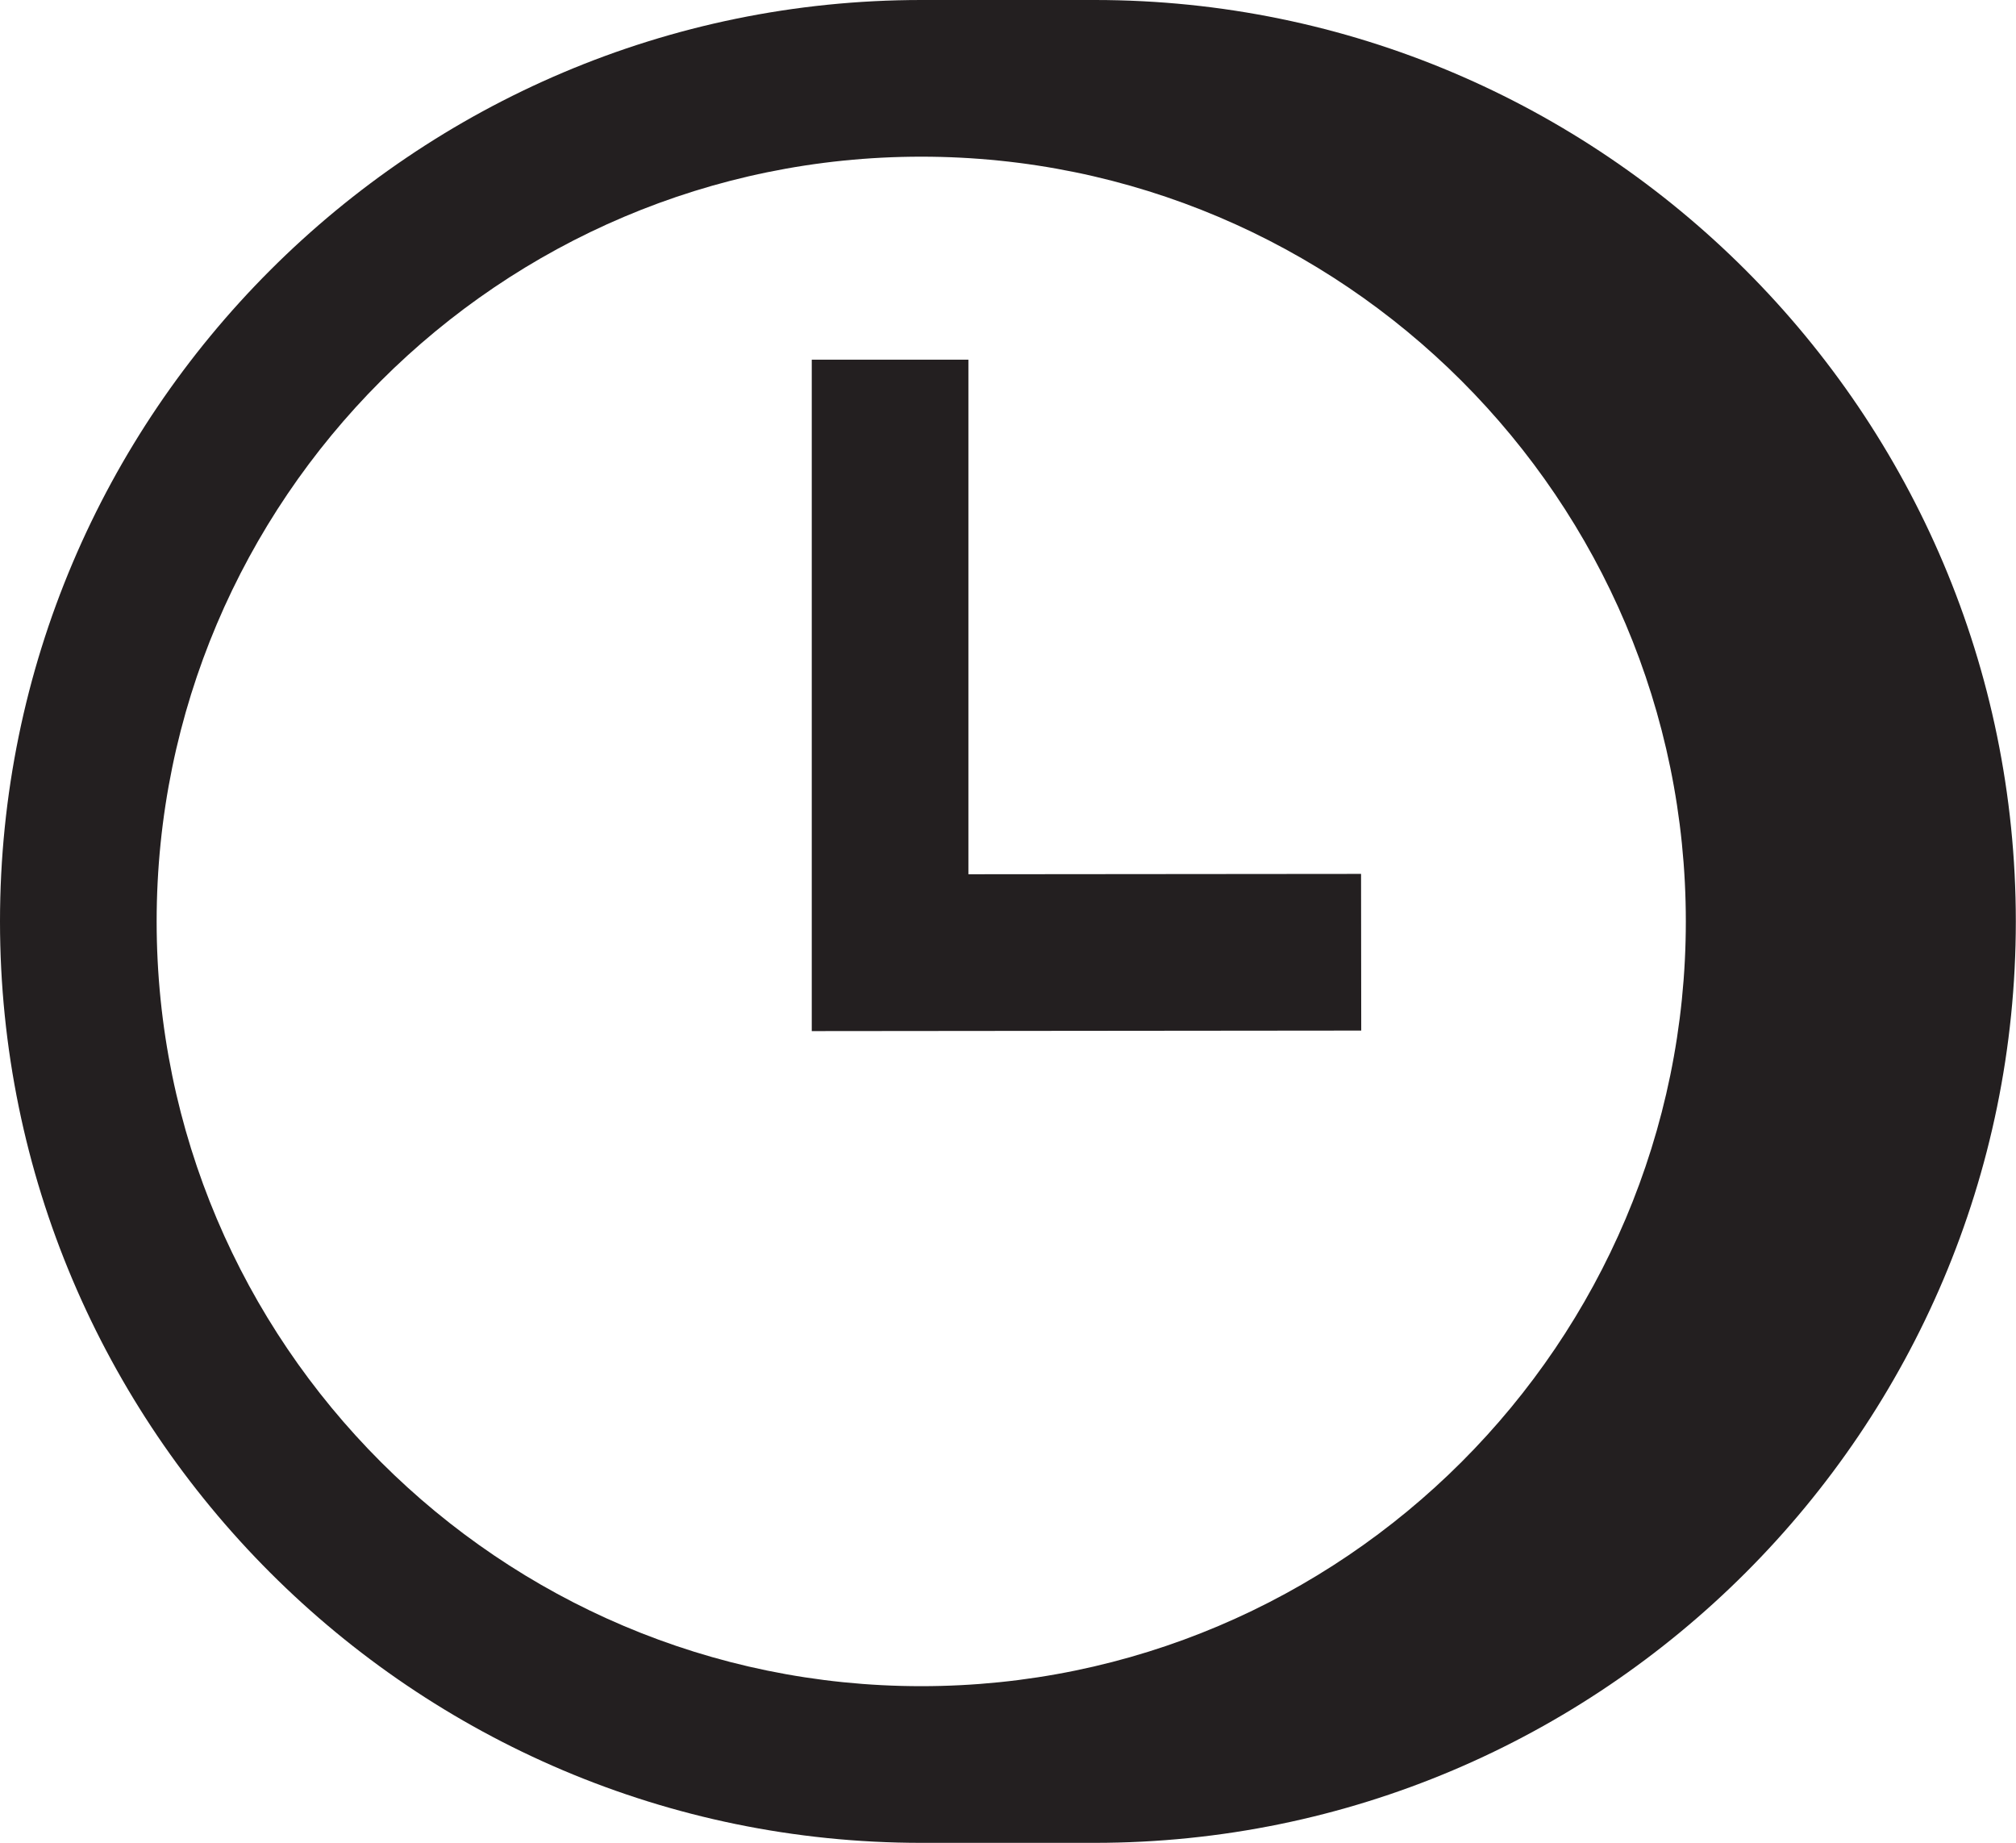<?xml version="1.0" encoding="UTF-8"?>
<svg id="Layer_2" data-name="Layer 2" xmlns="http://www.w3.org/2000/svg" viewBox="0 0 115.83 105.86">
  <defs>
    <style>
      .cls-1 {
        fill: #231f20;
      }
    </style>
  </defs>
  <g id="Layer_1-2" data-name="Layer 1">
    <g>
      <path class="cls-1" d="M62.9,0h-9.96C23.75,0,0,23.75,0,52.93s23.75,52.93,52.93,52.93h9.96c29.19,0,52.93-23.75,52.93-52.93S92.08,0,62.9,0ZM9,52.93c0-24.22,19.71-43.93,43.93-43.93s43.93,19.71,43.93,43.93-19.71,43.93-43.93,43.93S9,77.16,9,52.93Z"/>
      <polygon class="cls-1" points="55.64 50.22 55.64 20.66 46.64 20.66 46.64 59.23 78.21 59.2 78.2 50.2 55.64 50.22"/>
    </g>
  </g>
</svg>